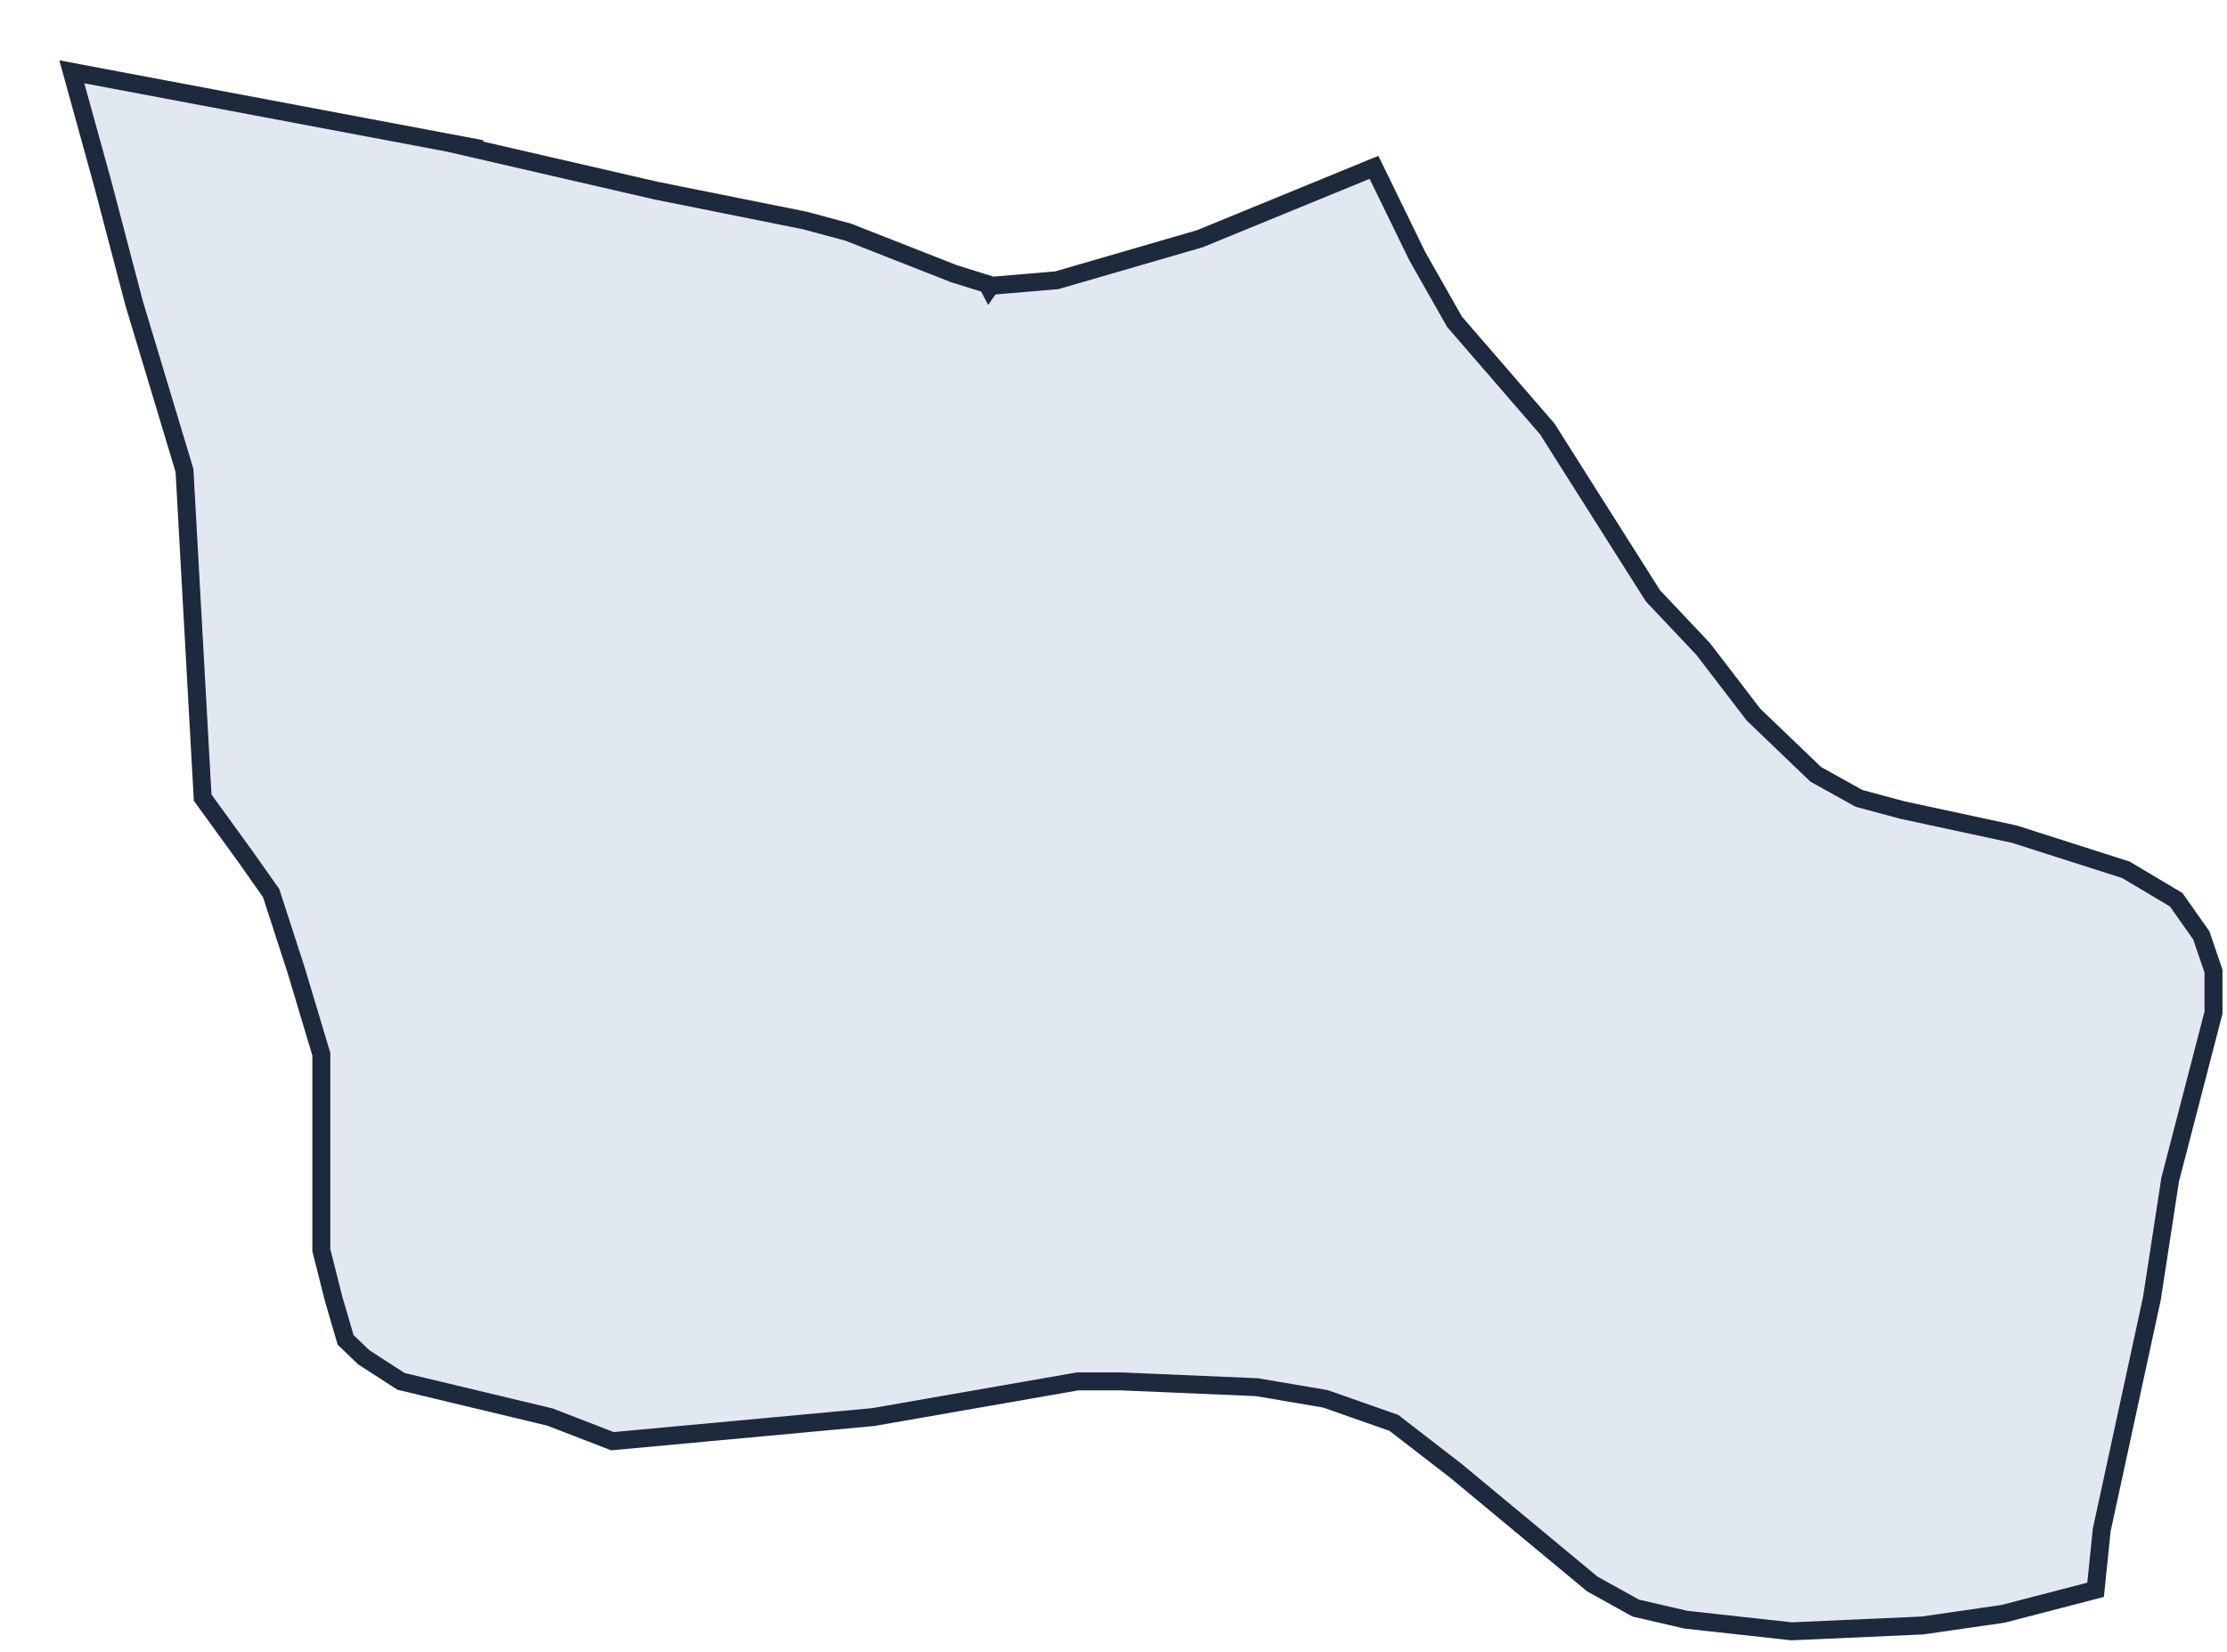 <svg preserveAspectRatio="none" width="100%" height="100%" overflow="visible" style="display: block;" viewBox="0 0 31 23" fill="none" xmlns="http://www.w3.org/2000/svg">
<path id="MN11" fill-rule="evenodd" clip-rule="evenodd" d="M13.759 3.983L14.712 3.902L16.702 3.324L19.126 2.33L19.729 3.567L20.247 4.48L21.538 5.972L23.009 8.296L23.708 9.036L24.408 9.949L24.842 10.366L25.276 10.782L25.879 11.117L26.482 11.279L28.038 11.614L29.593 12.111L30.293 12.528L30.643 13.025L30.812 13.522V14.1L30.209 16.424L29.955 18.078L29.256 21.304L29.171 22.136L27.881 22.471L26.759 22.633L24.939 22.714L23.467 22.552L22.768 22.39L22.165 22.055L20.271 20.483L19.403 19.812L18.45 19.477L17.498 19.315L15.604 19.234H15.001L12.155 19.731L8.525 20.067L7.657 19.731L5.583 19.234L5.064 18.899L4.811 18.656L4.642 18.078L4.473 17.407V14.678L4.123 13.511L3.774 12.435L3.424 11.938L2.821 11.106L2.568 6.55L1.868 4.226L1.434 2.572L1 1L6.704 2.075H6.62L9.128 2.653L11.203 3.07L11.806 3.232L13.277 3.81L13.795 3.972L13.771 4.006L13.759 3.983Z" fill="#E2E8F0" stroke="#1D293D" stroke-width="0.25" stroke-miterlimit="10"/>
</svg>
